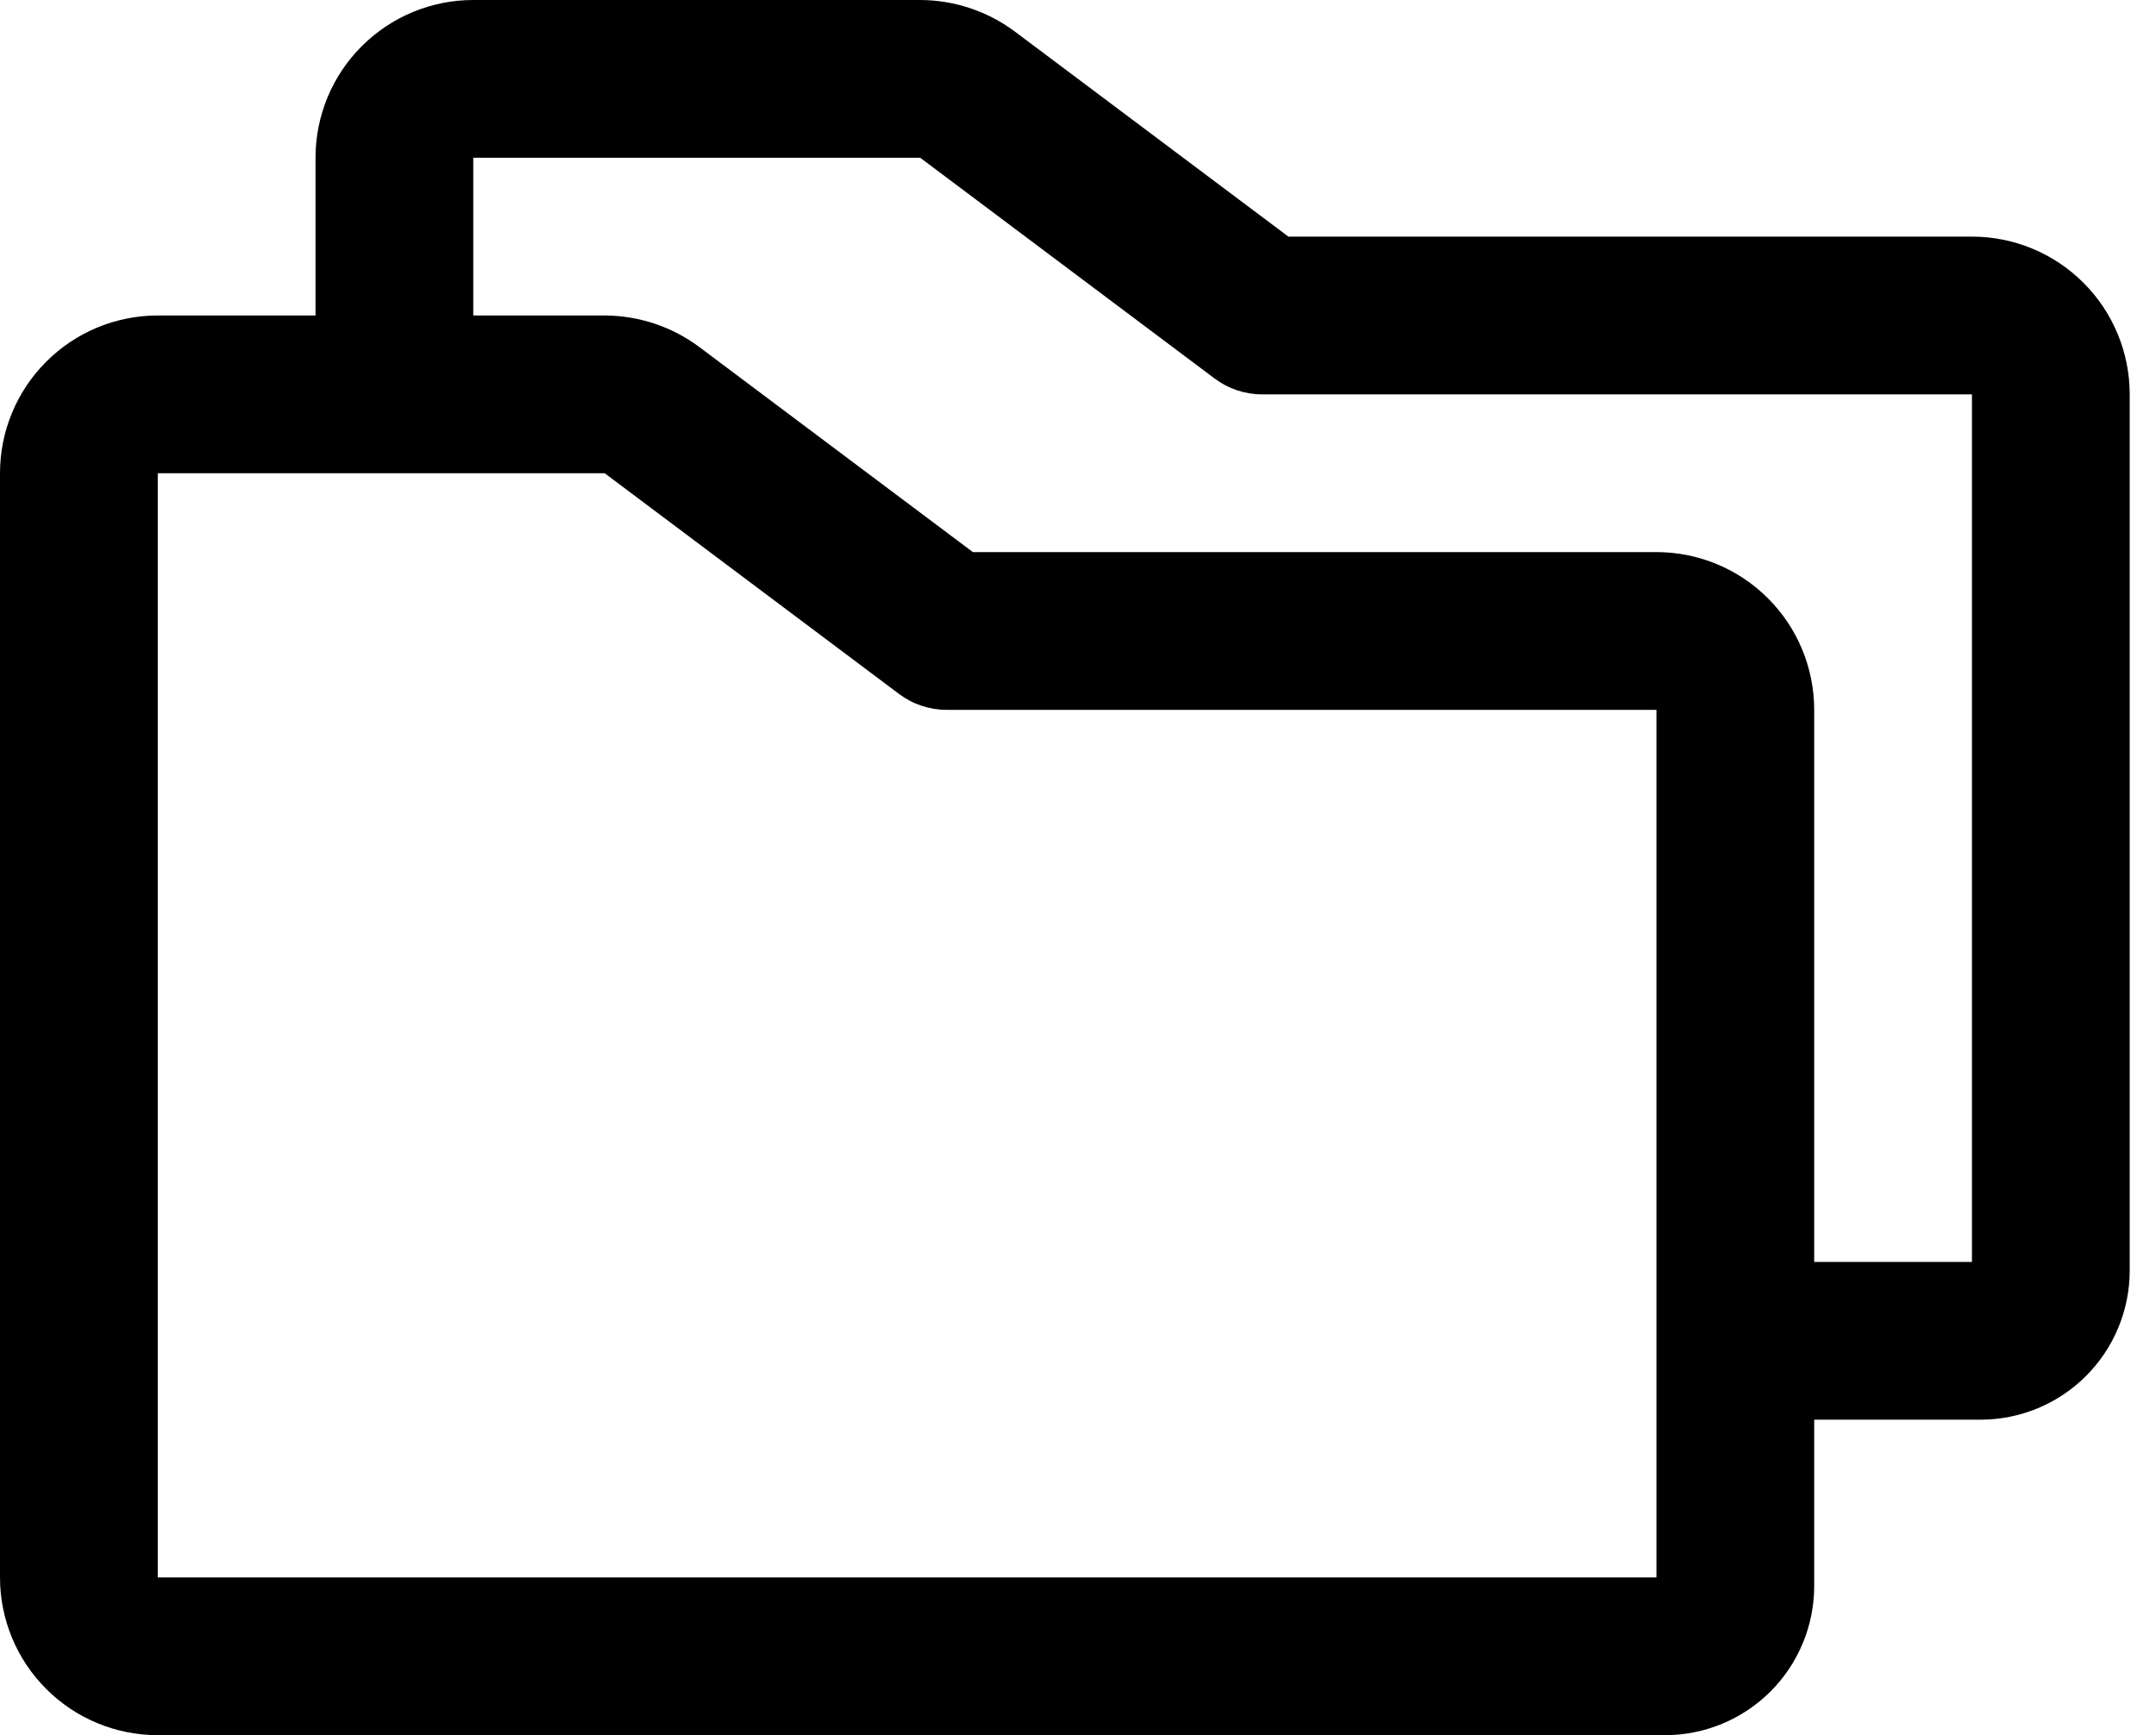 <svg width="41" height="33" viewBox="0 0 41 33" fill="none" xmlns="http://www.w3.org/2000/svg">
<path d="M37.5 4.5H24.501L19.299 0.6C18.779 0.212 18.148 0.002 17.499 0H9C8.204 0 7.441 0.316 6.879 0.879C6.316 1.441 6 2.204 6 3V6H3C2.204 6 1.441 6.316 0.879 6.879C0.316 7.441 0 8.204 0 9V30C0 30.796 0.316 31.559 0.879 32.121C1.441 32.684 2.204 33 3 33H31.667C32.418 32.999 33.138 32.7 33.669 32.169C34.2 31.638 34.499 30.918 34.5 30.167V27H37.667C38.418 26.999 39.138 26.7 39.669 26.169C40.2 25.638 40.499 24.918 40.5 24.167V7.5C40.5 6.704 40.184 5.941 39.621 5.379C39.059 4.816 38.296 4.5 37.5 4.5ZM31.5 30H3V9H11.499L17.1 13.2C17.36 13.395 17.675 13.5 18 13.5H31.5V30ZM37.5 24H34.5V13.5C34.5 12.704 34.184 11.941 33.621 11.379C33.059 10.816 32.296 10.5 31.5 10.5H18.501L13.299 6.6C12.779 6.212 12.148 6.002 11.499 6H9V3H17.499L23.1 7.2C23.36 7.395 23.675 7.5 24 7.5H37.5V24Z" fill="black"/>
</svg>
